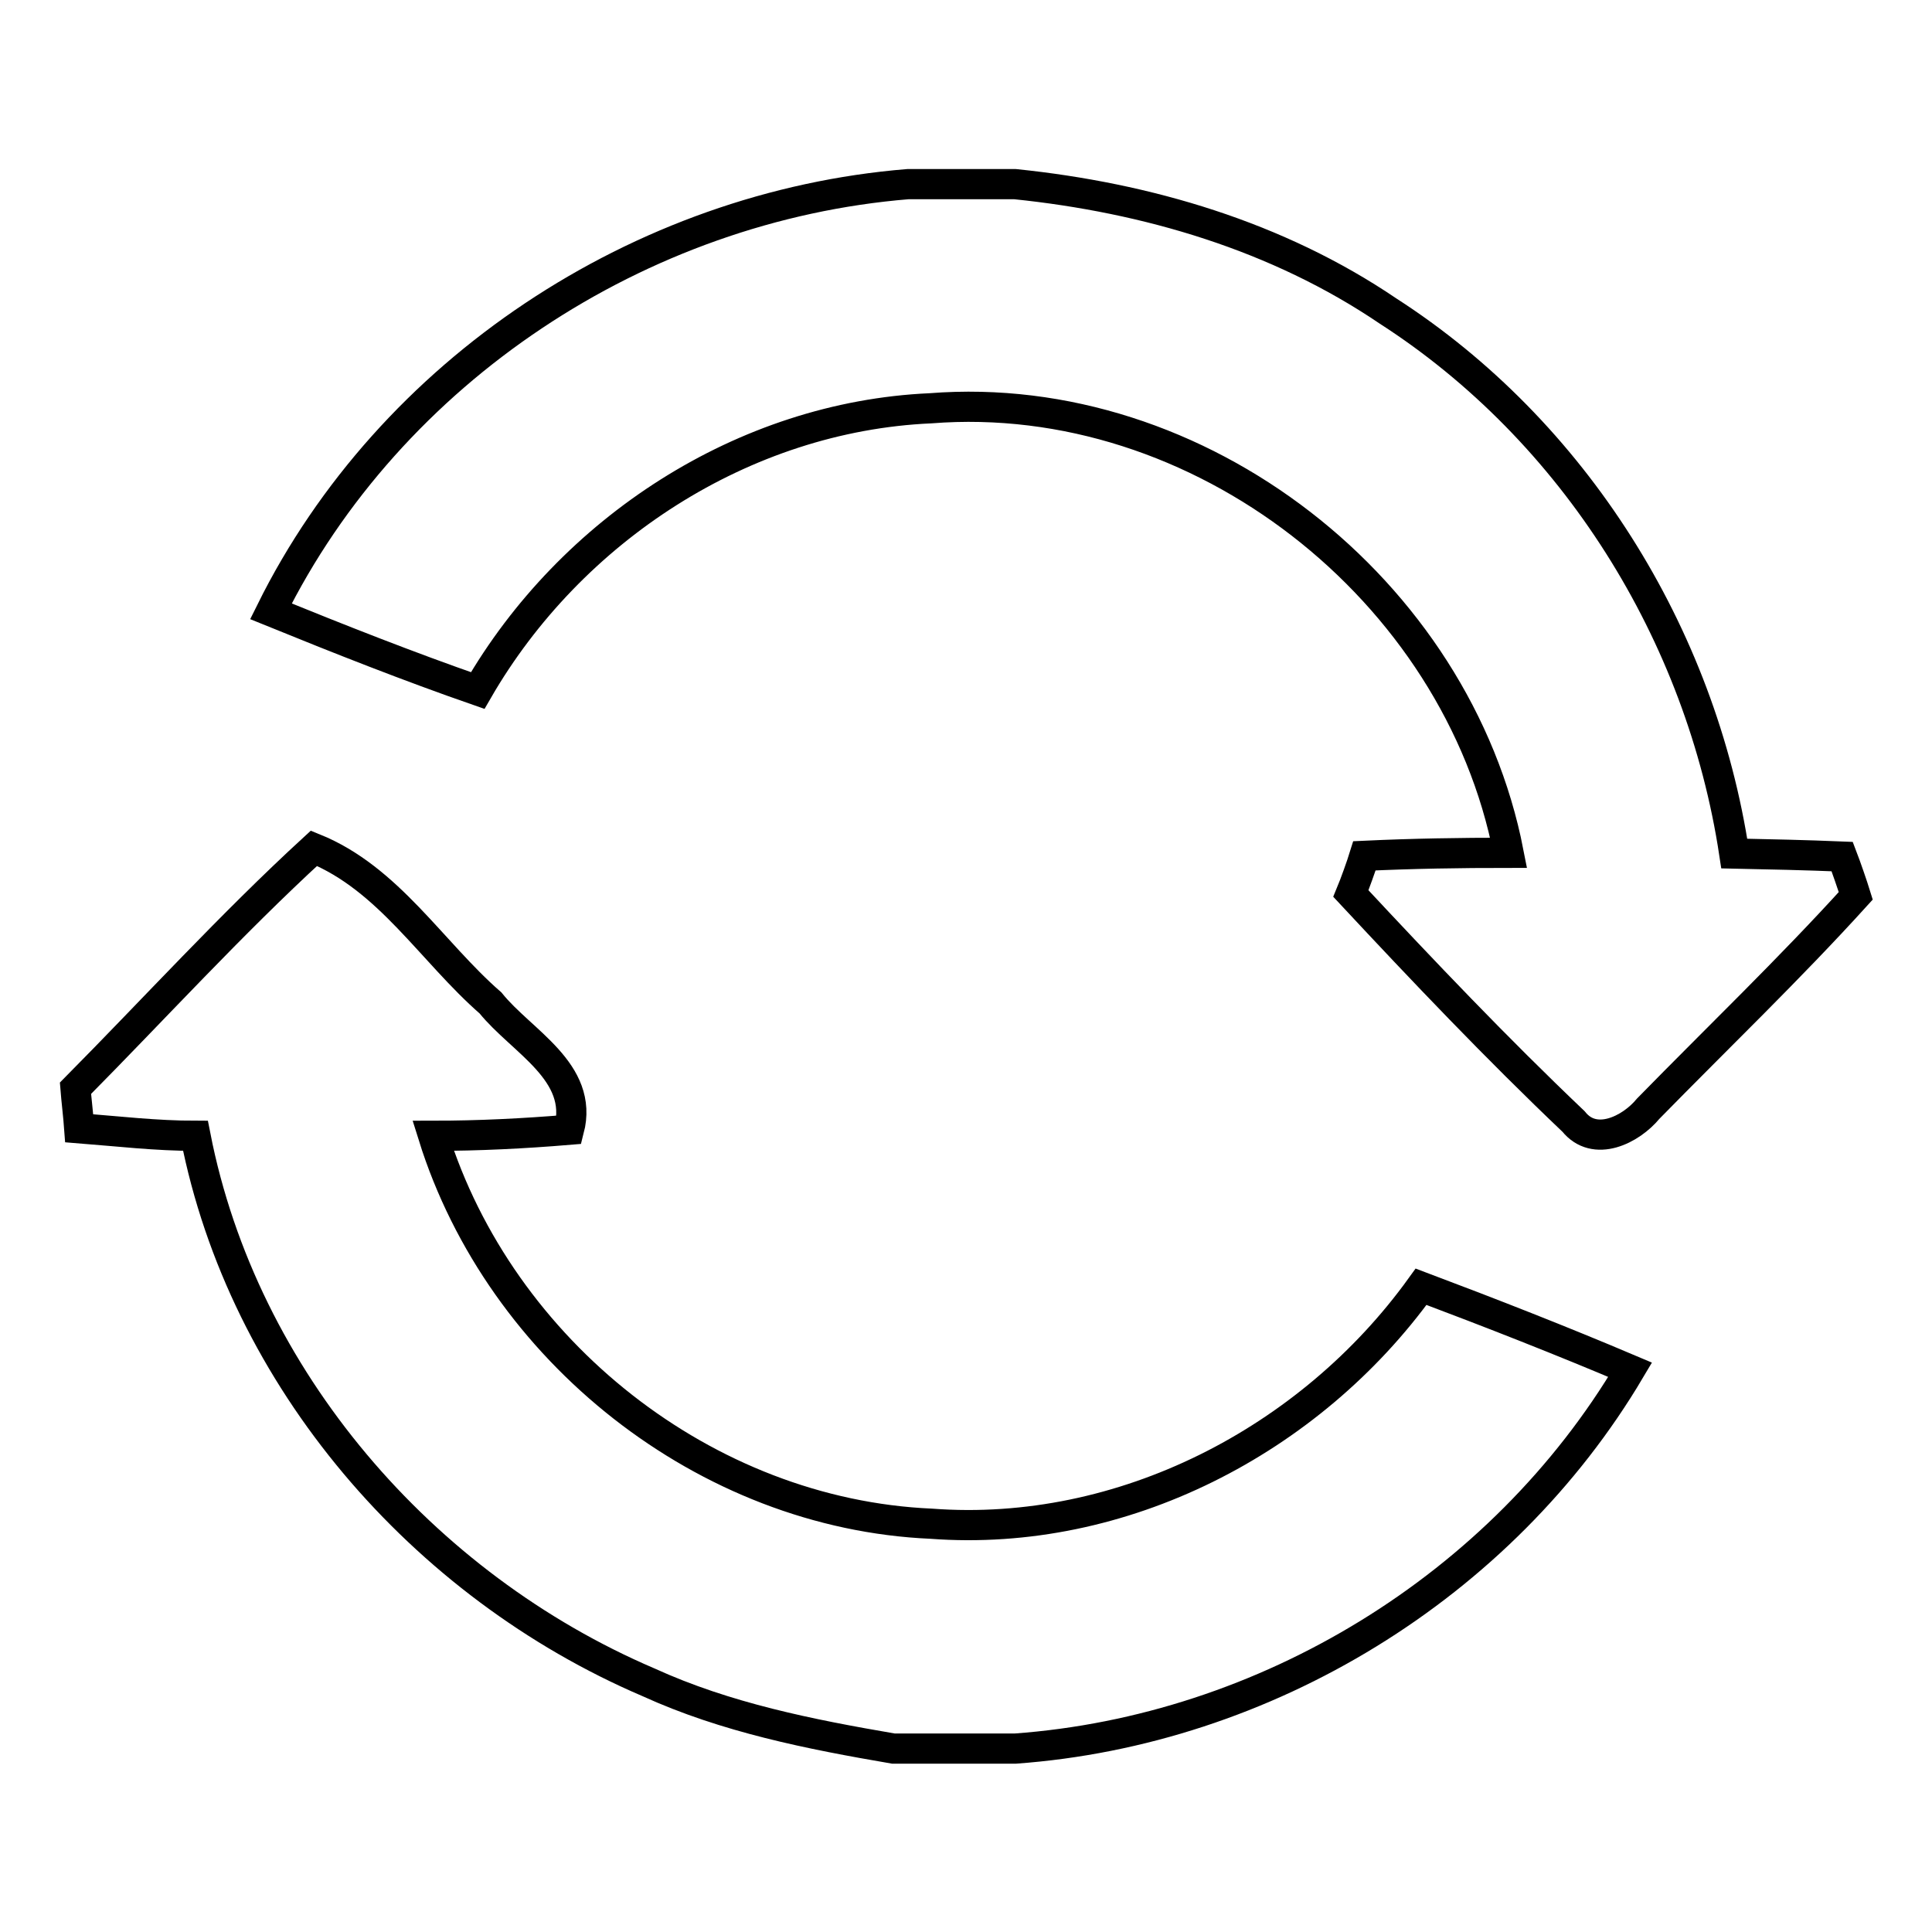 <?xml version="1.0" encoding="utf-8"?>
<!-- Svg Vector Icons : http://www.onlinewebfonts.com/icon -->
<!DOCTYPE svg PUBLIC "-//W3C//DTD SVG 1.1//EN" "http://www.w3.org/Graphics/SVG/1.1/DTD/svg11.dtd">
<svg version="1.1" xmlns="http://www.w3.org/2000/svg" xmlns:xlink="http://www.w3.org/1999/xlink" x="0px" y="0px" viewBox="0 0 256 256" enable-background="new 0 0 256 256" xml:space="preserve">
<g><g><path stroke-width="4" fill-opacity="0" stroke="#000000"  d="M120.3,24.4h14.2c17.5,1.8,34.8,6.9,49.4,16.8c24.7,15.9,41.5,42.8,45.9,71.9c4.8,0.1,9.5,0.2,14.3,0.4c0.5,1.3,1.4,3.9,1.8,5.2c-8.8,9.7-18.3,18.8-27.5,28.2c-2.3,2.8-7.1,5.2-9.9,1.7c-10.2-9.7-19.9-19.9-29.5-30.2c0.5-1.2,1.4-3.7,1.8-5c6.4-0.3,12.7-0.4,19.1-0.4c-6.8-34.9-41-61.7-76.6-58.9c-24.8,1.1-47.7,16.1-60,37.4C54.1,88.3,45,84.7,35.9,81C51.7,49.1,84.8,27.3,120.3,24.4L120.3,24.4z"/><path stroke-width="4" fill-opacity="0" stroke="#000000"  d="M10,144.2c10.5-10.6,20.6-21.7,31.6-31.8c9.9,4,15.6,13.7,23.4,20.5c4.1,5.1,12.4,9.1,10.4,16.8c-6,0.5-12,0.8-18,0.8c8.9,28.5,36.1,50.1,66,51.4c25.3,1.9,50.2-11,64.9-31.4c9.3,3.5,18.5,7.1,27.7,11c-17,28.7-48.3,47.8-81.5,50.2h-16.1c-11.1-1.9-22.2-4.1-32.5-8.8c-29.9-12.8-53.7-40.2-60-72.4c-5.2,0-10.3-0.6-15.4-1C10.4,148.1,10.1,145.5,10,144.2L10,144.2z"/></g></g>
</svg>